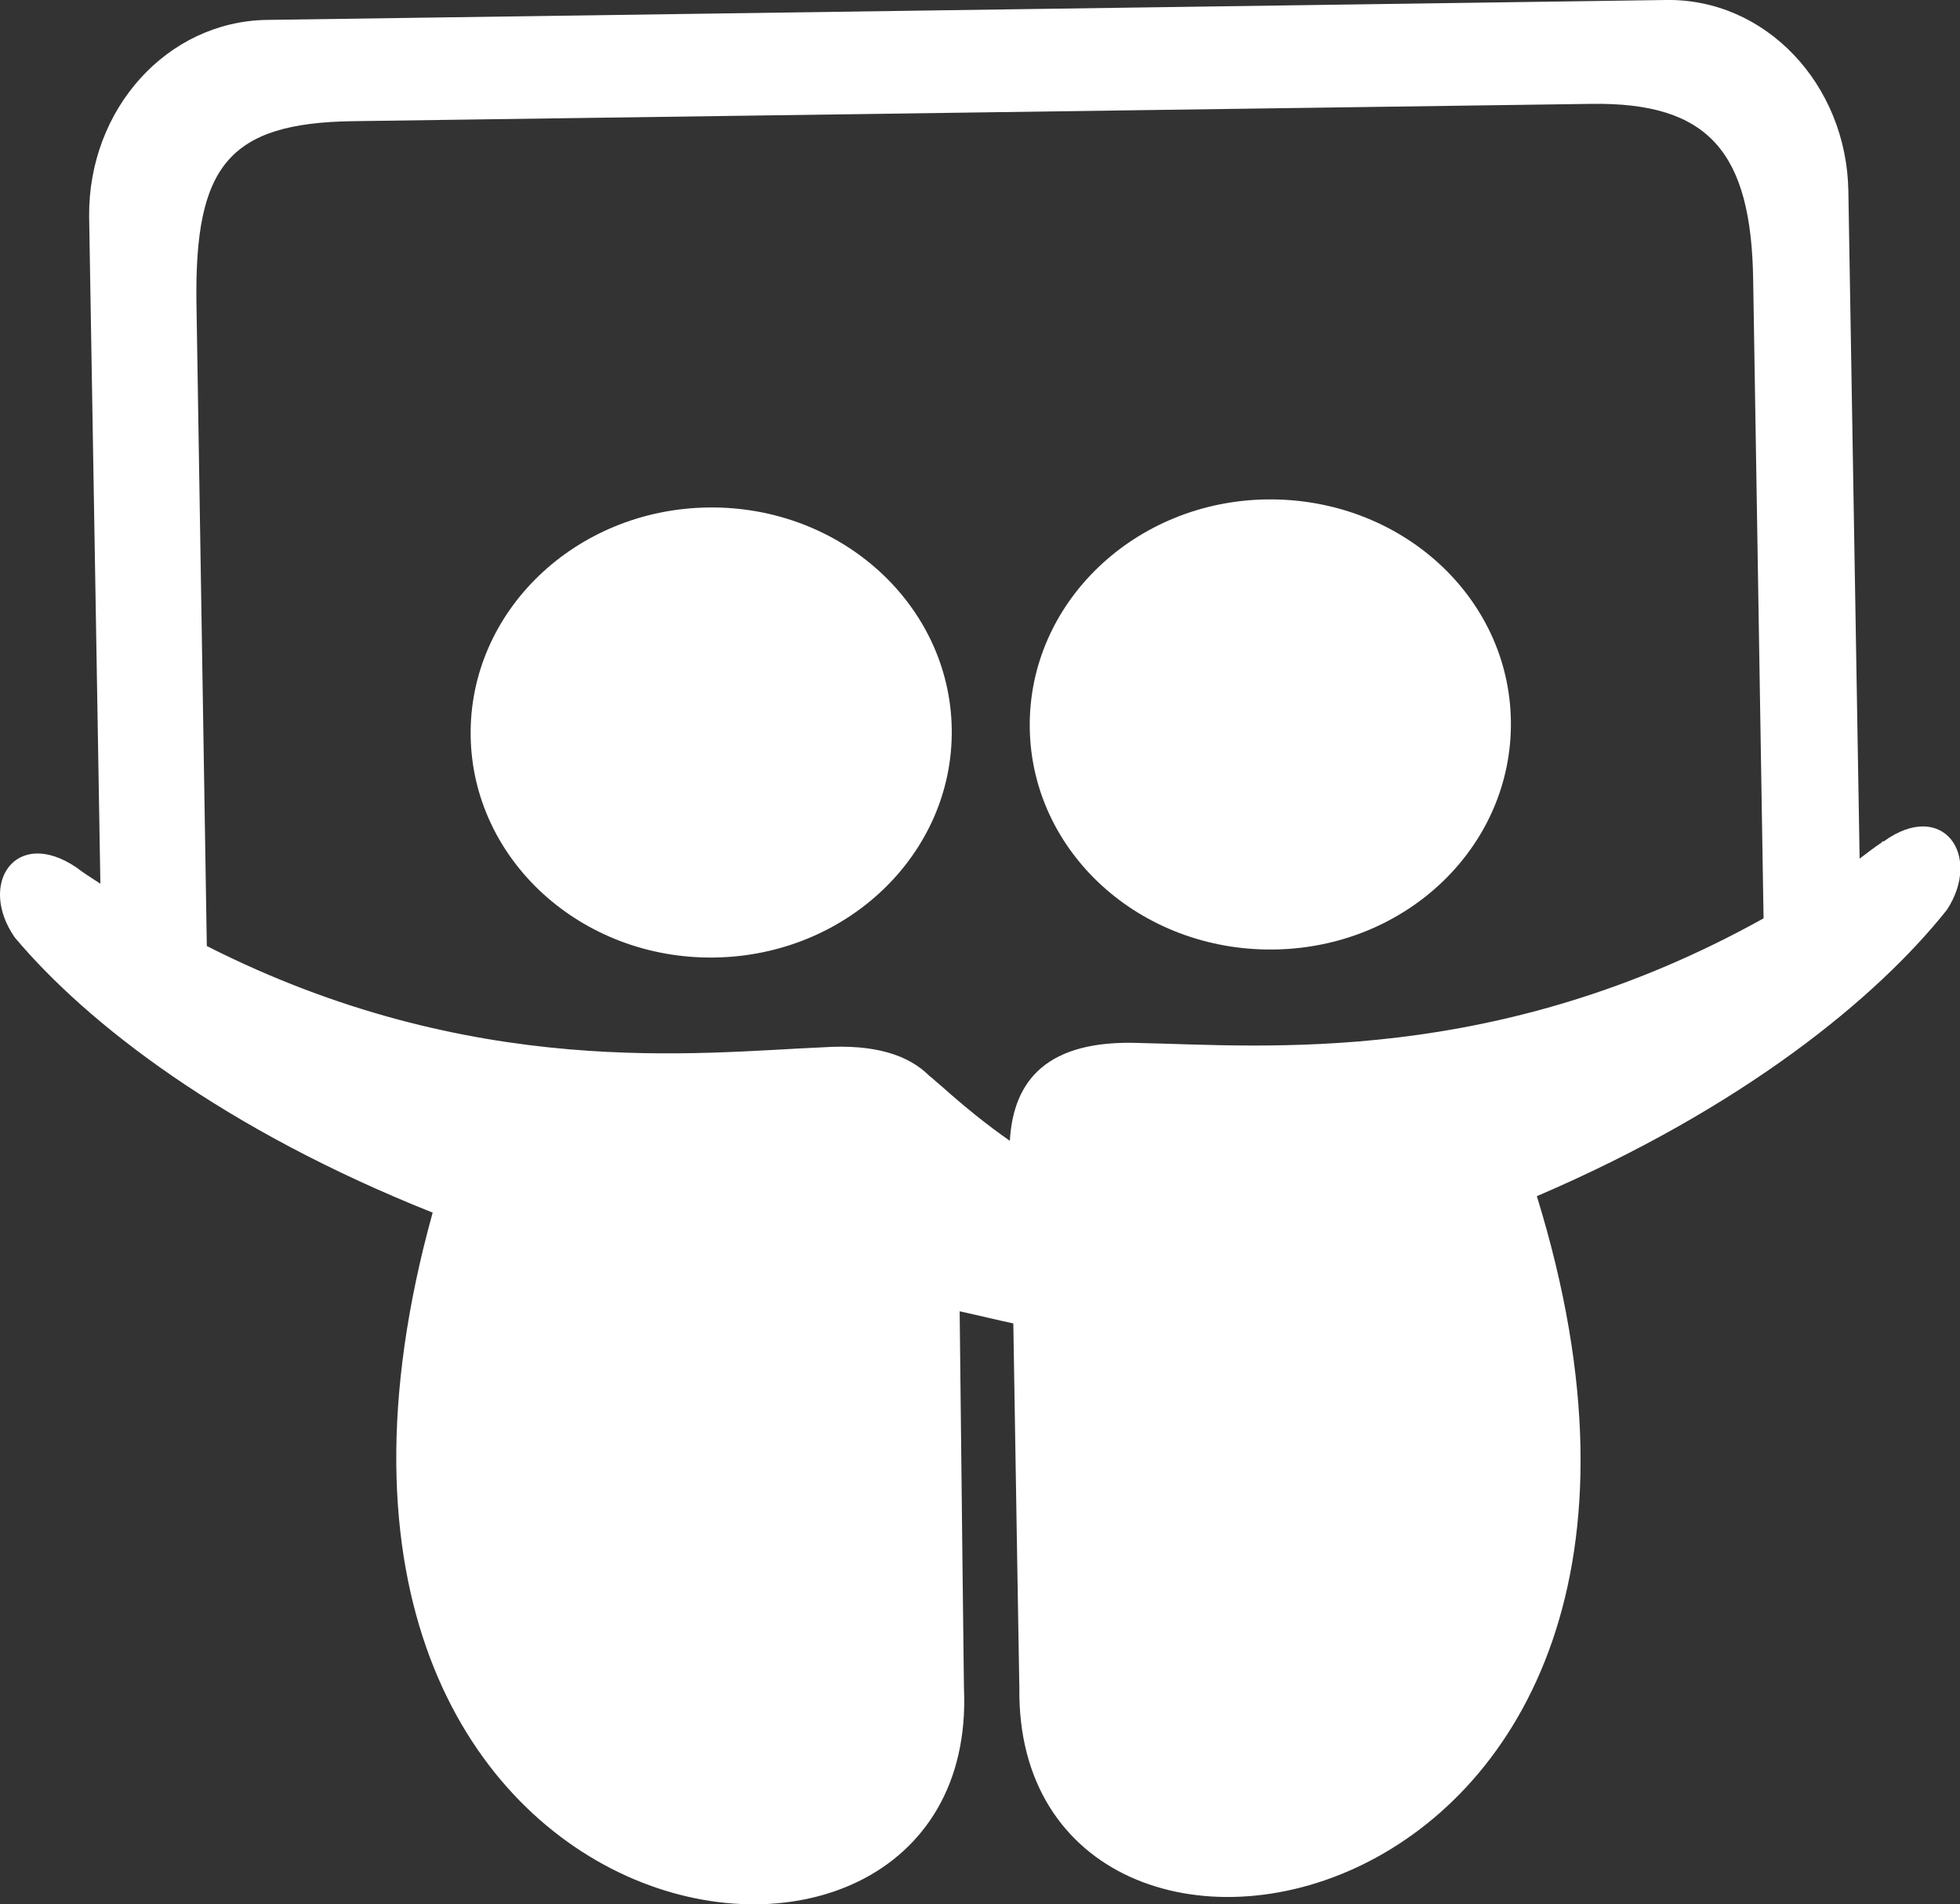 <?xml version="1.0" encoding="UTF-8"?><svg id="uuid-ff2529d8-541e-406a-bc70-6ae7381d511f" xmlns="http://www.w3.org/2000/svg" viewBox="0 0 22.65 22"><rect x="0" y="0" width="22.65" height="22" fill="#333333" stroke="none"/><path d="M21.75,9.73c-.09.06-.18.13-.26.19l-.13-7.71C21.34.97,20.4-.02,19.25,0L3.08.23c-1.15.02-2.06,1.03-2.05,2.27l.13,7.71c-.09-.06-.19-.12-.28-.19-.7-.47-1.14.19-.71.81.84,1,2.42,2.22,4.83,3.18-2.41,8.68,6.33,9.92,6.14,5.5,0,.08-.03-2.51-.05-4.36.23.05.43.1.62.14.03,1.83.07,4.28.07,4.2-.07,4.43,8.64,2.94,5.98-5.67,2.38-1.02,3.93-2.29,4.74-3.31.41-.63-.05-1.28-.73-.79h-.02ZM13.17,12.05c-1.07-.04-1.46.43-1.5,1.13-.26-.18-.52-.39-.8-.64-.05-.04-.09-.08-.13-.11-.24-.24-.63-.37-1.23-.33-1.43.06-4.04.39-7.12-1.17l-.12-7.44c-.02-1.57.37-2.07,1.81-2.09l14.31-.2c1.36-.02,1.85.56,1.87,2.04l.12,7.37c-3.09,1.72-5.77,1.47-7.22,1.44h.01Z" style="fill:#fff; stroke-width:0px;"/><path d="M14.64,5.77c-1.53.02-2.76,1.2-2.74,2.64s1.28,2.58,2.82,2.56,2.76-1.2,2.74-2.64-1.28-2.58-2.82-2.56Z" style="fill:#fff; stroke-width:0px;"/><ellipse cx="8.22" cy="8.46" rx="2.78" ry="2.6" transform="translate(-.12 .12) rotate(-.81)" style="fill:#fff; stroke-width:0px;"/></svg>